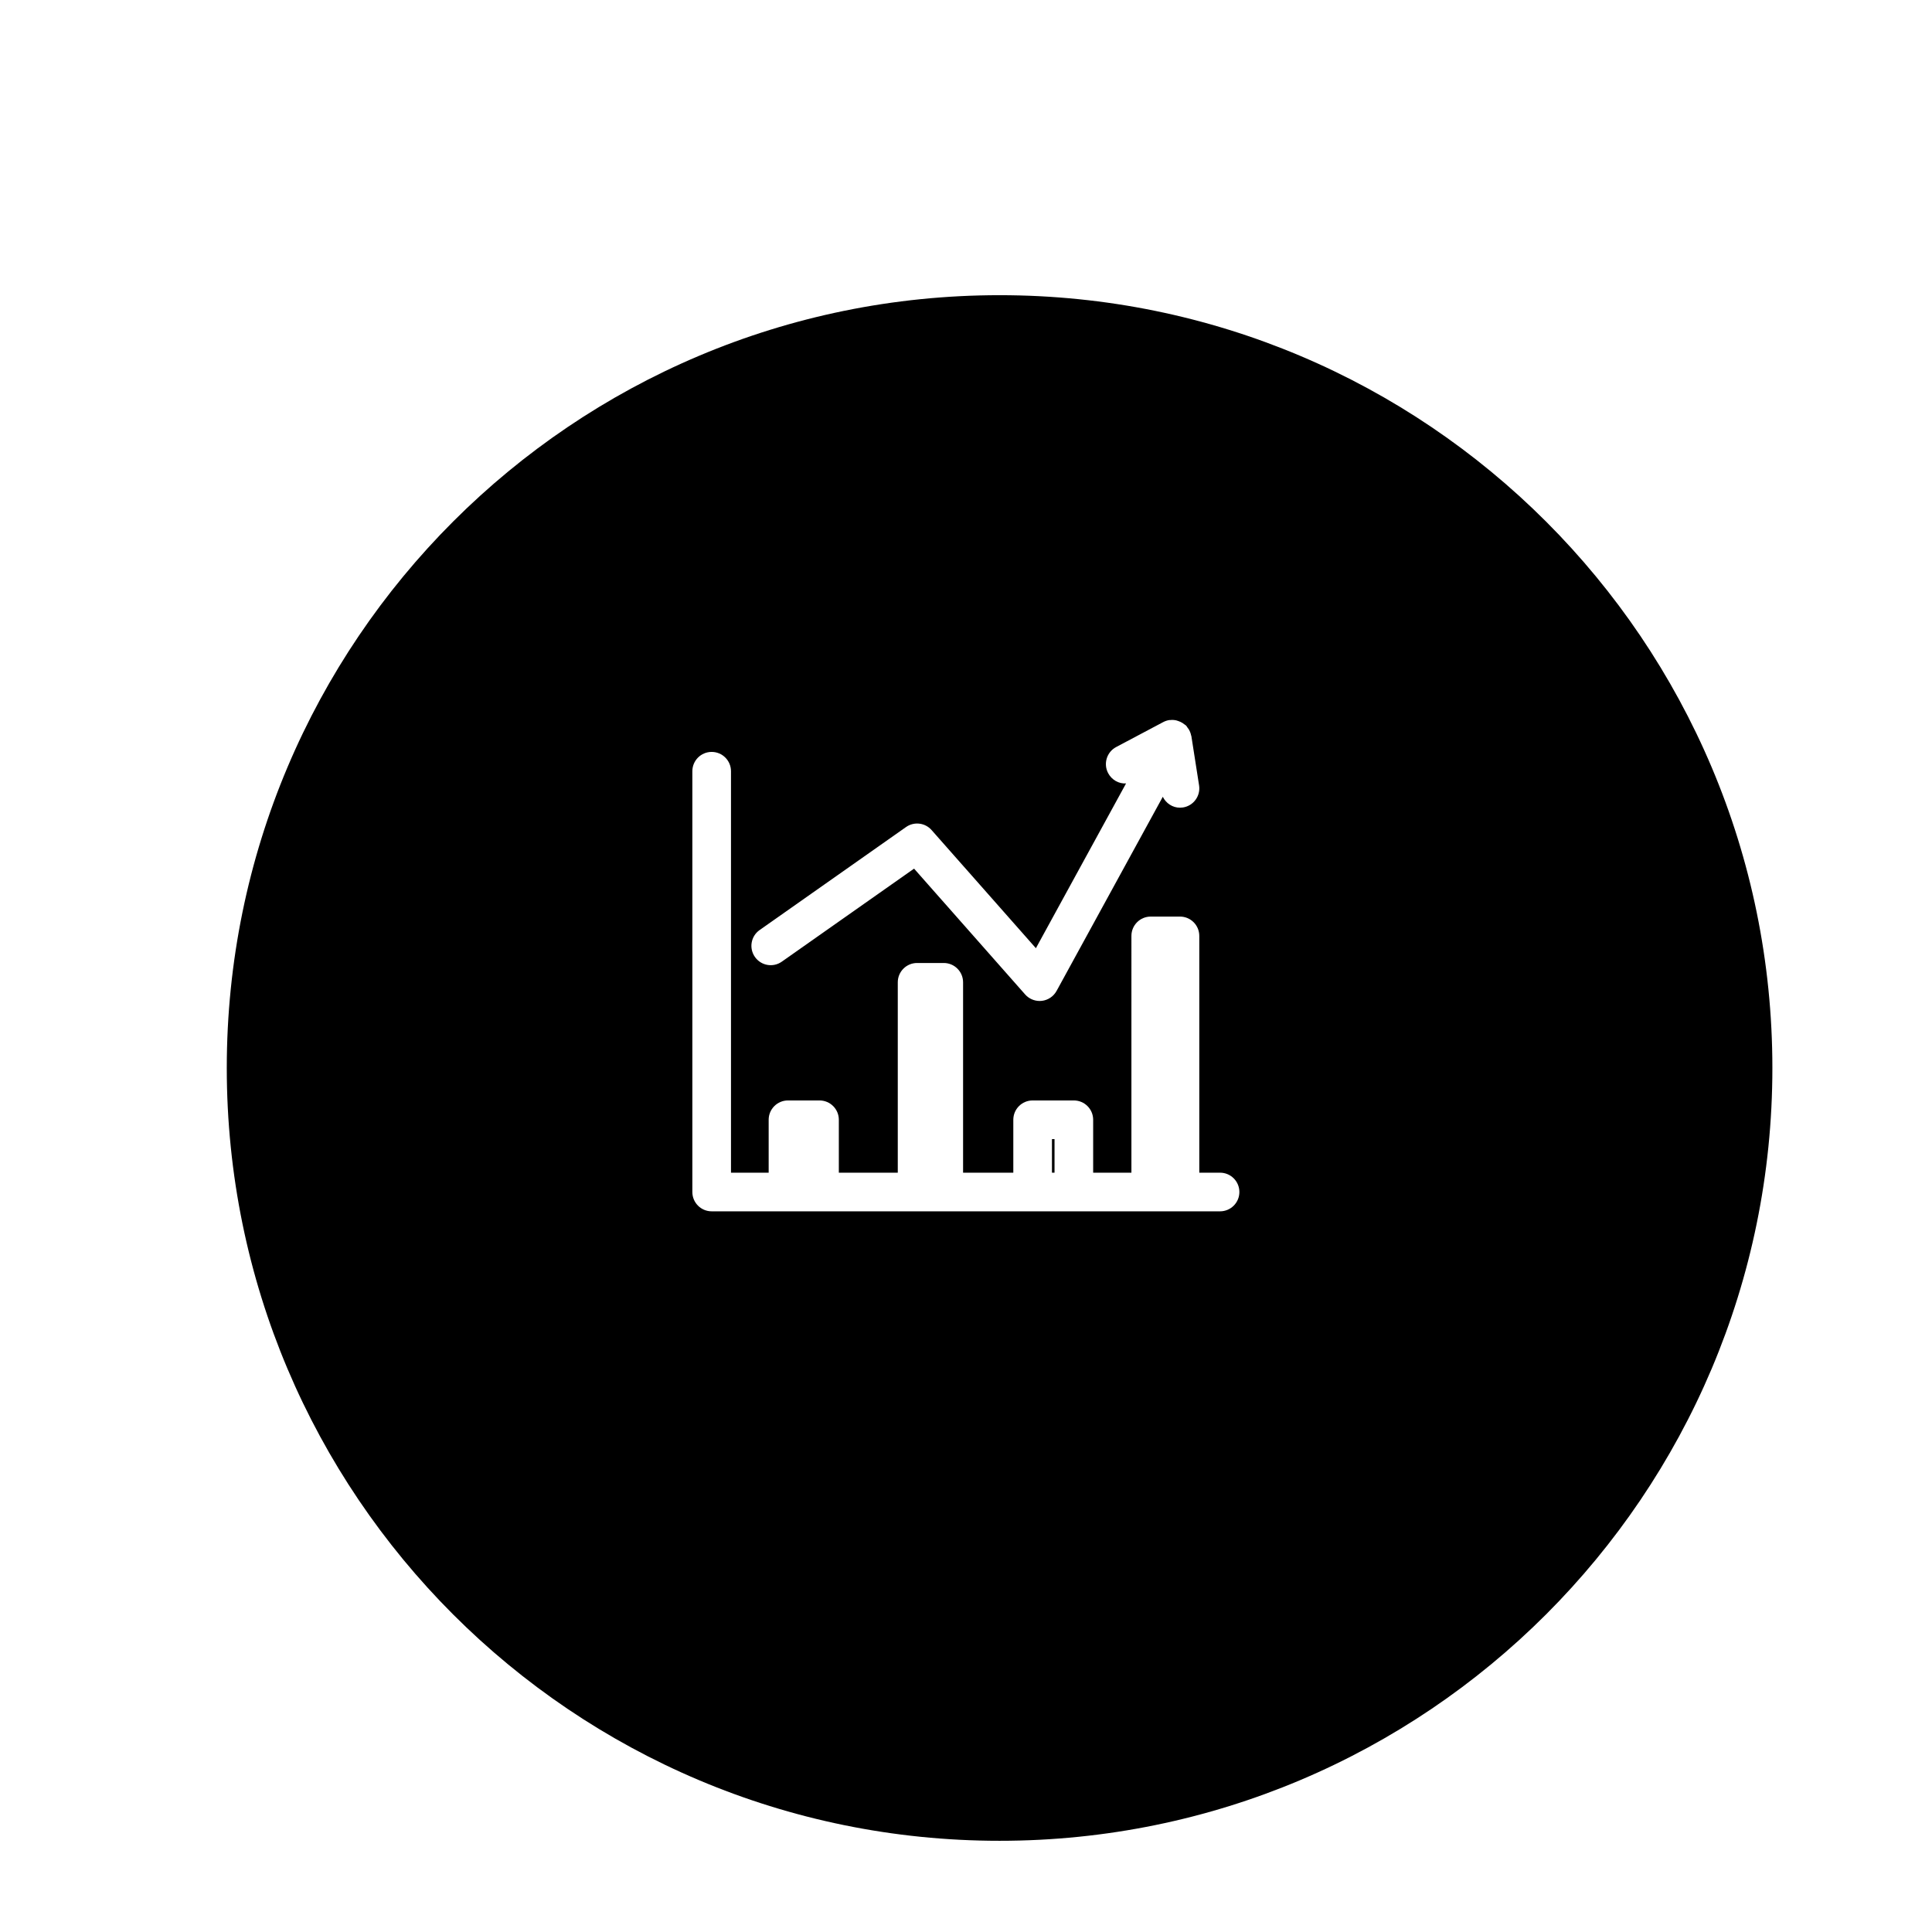 <?xml version="1.0" encoding="utf-8"?>
<!-- Generator: Adobe Illustrator 16.0.0, SVG Export Plug-In . SVG Version: 6.00 Build 0)  -->
<!DOCTYPE svg PUBLIC "-//W3C//DTD SVG 1.1//EN" "http://www.w3.org/Graphics/SVG/1.1/DTD/svg11.dtd">
<svg version="1.1" id="Layer_1" xmlns="http://www.w3.org/2000/svg" xmlns:xlink="http://www.w3.org/1999/xlink" x="0px" y="0px"
	 width="100px" height="100px" viewBox="0 0 100 100" enable-background="new 0 0 100 100" xml:space="preserve">
<g>
	<rect x="54.449" y="58.959" width="0.133" height="1.739"/>
	<path d="M51.738,95.279c22.091,0,40-17.908,40-40c0-22.091-17.909-40-40-40s-40,17.909-40,40
		C11.738,77.371,29.646,95.279,51.738,95.279z M39.318,48.139l7.576-5.33c0.417-0.295,0.988-0.227,1.325,0.155l5.399,6.115
		l4.667-8.53c-0.372,0.028-0.741-0.18-0.927-0.53c-0.259-0.488-0.073-1.094,0.415-1.353l2.437-1.292
		c0.099-0.052,0.203-0.086,0.309-0.103c0.002,0,0.003-0.002,0.005-0.002c0.012-0.002,0.023,0.003,0.035,0.002
		c0.108-0.014,0.216-0.008,0.322,0.015c0.038,0.008,0.071,0.022,0.107,0.034c0.078,0.026,0.152,0.06,0.222,0.104
		c0.035,0.022,0.066,0.045,0.098,0.071c0.026,0.021,0.058,0.035,0.082,0.06c0.035,0.035,0.055,0.078,0.083,0.117
		c0.024,0.032,0.049,0.062,0.069,0.097c0.053,0.095,0.091,0.194,0.111,0.3c0.002,0.012,0.011,0.021,0.013,0.034l0.002,0.016v0.001
		l0.396,2.531c0.085,0.546-0.288,1.057-0.833,1.143c-0.052,0.008-0.104,0.012-0.156,0.012c-0.384,0-0.723-0.227-0.889-0.565
		l-5.498,10.049c-0.157,0.285-0.442,0.478-0.766,0.514c-0.038,0.004-0.075,0.006-0.111,0.006c-0.285,0-0.559-0.122-0.75-0.338
		l-5.749-6.512l-6.844,4.814c-0.452,0.32-1.075,0.211-1.393-0.242C38.757,49.08,38.866,48.456,39.318,48.139z M35.836,39.919
		c0-0.553,0.448-1,1-1s1,0.447,1,1v20.779h1.95v-2.739c0-0.553,0.448-1,1-1h1.632c0.552,0,1,0.447,1,1v2.739h3.051v-9.854
		c0-0.553,0.448-1,1-1h1.38c0.552,0,1,0.447,1,1v9.854h2.6v-2.739c0-0.553,0.448-1,1-1h2.133c0.552,0,1,0.447,1,1v2.739h1.98V48.442
		c0-0.553,0.448-1,1-1h1.513c0.552,0,1,0.447,1,1v12.256h1.075c0.552,0,1,0.447,1,1s-0.448,1-1,1H36.836c-0.552,0-1-0.447-1-1
		V39.919z"/>
</g>
</svg>
